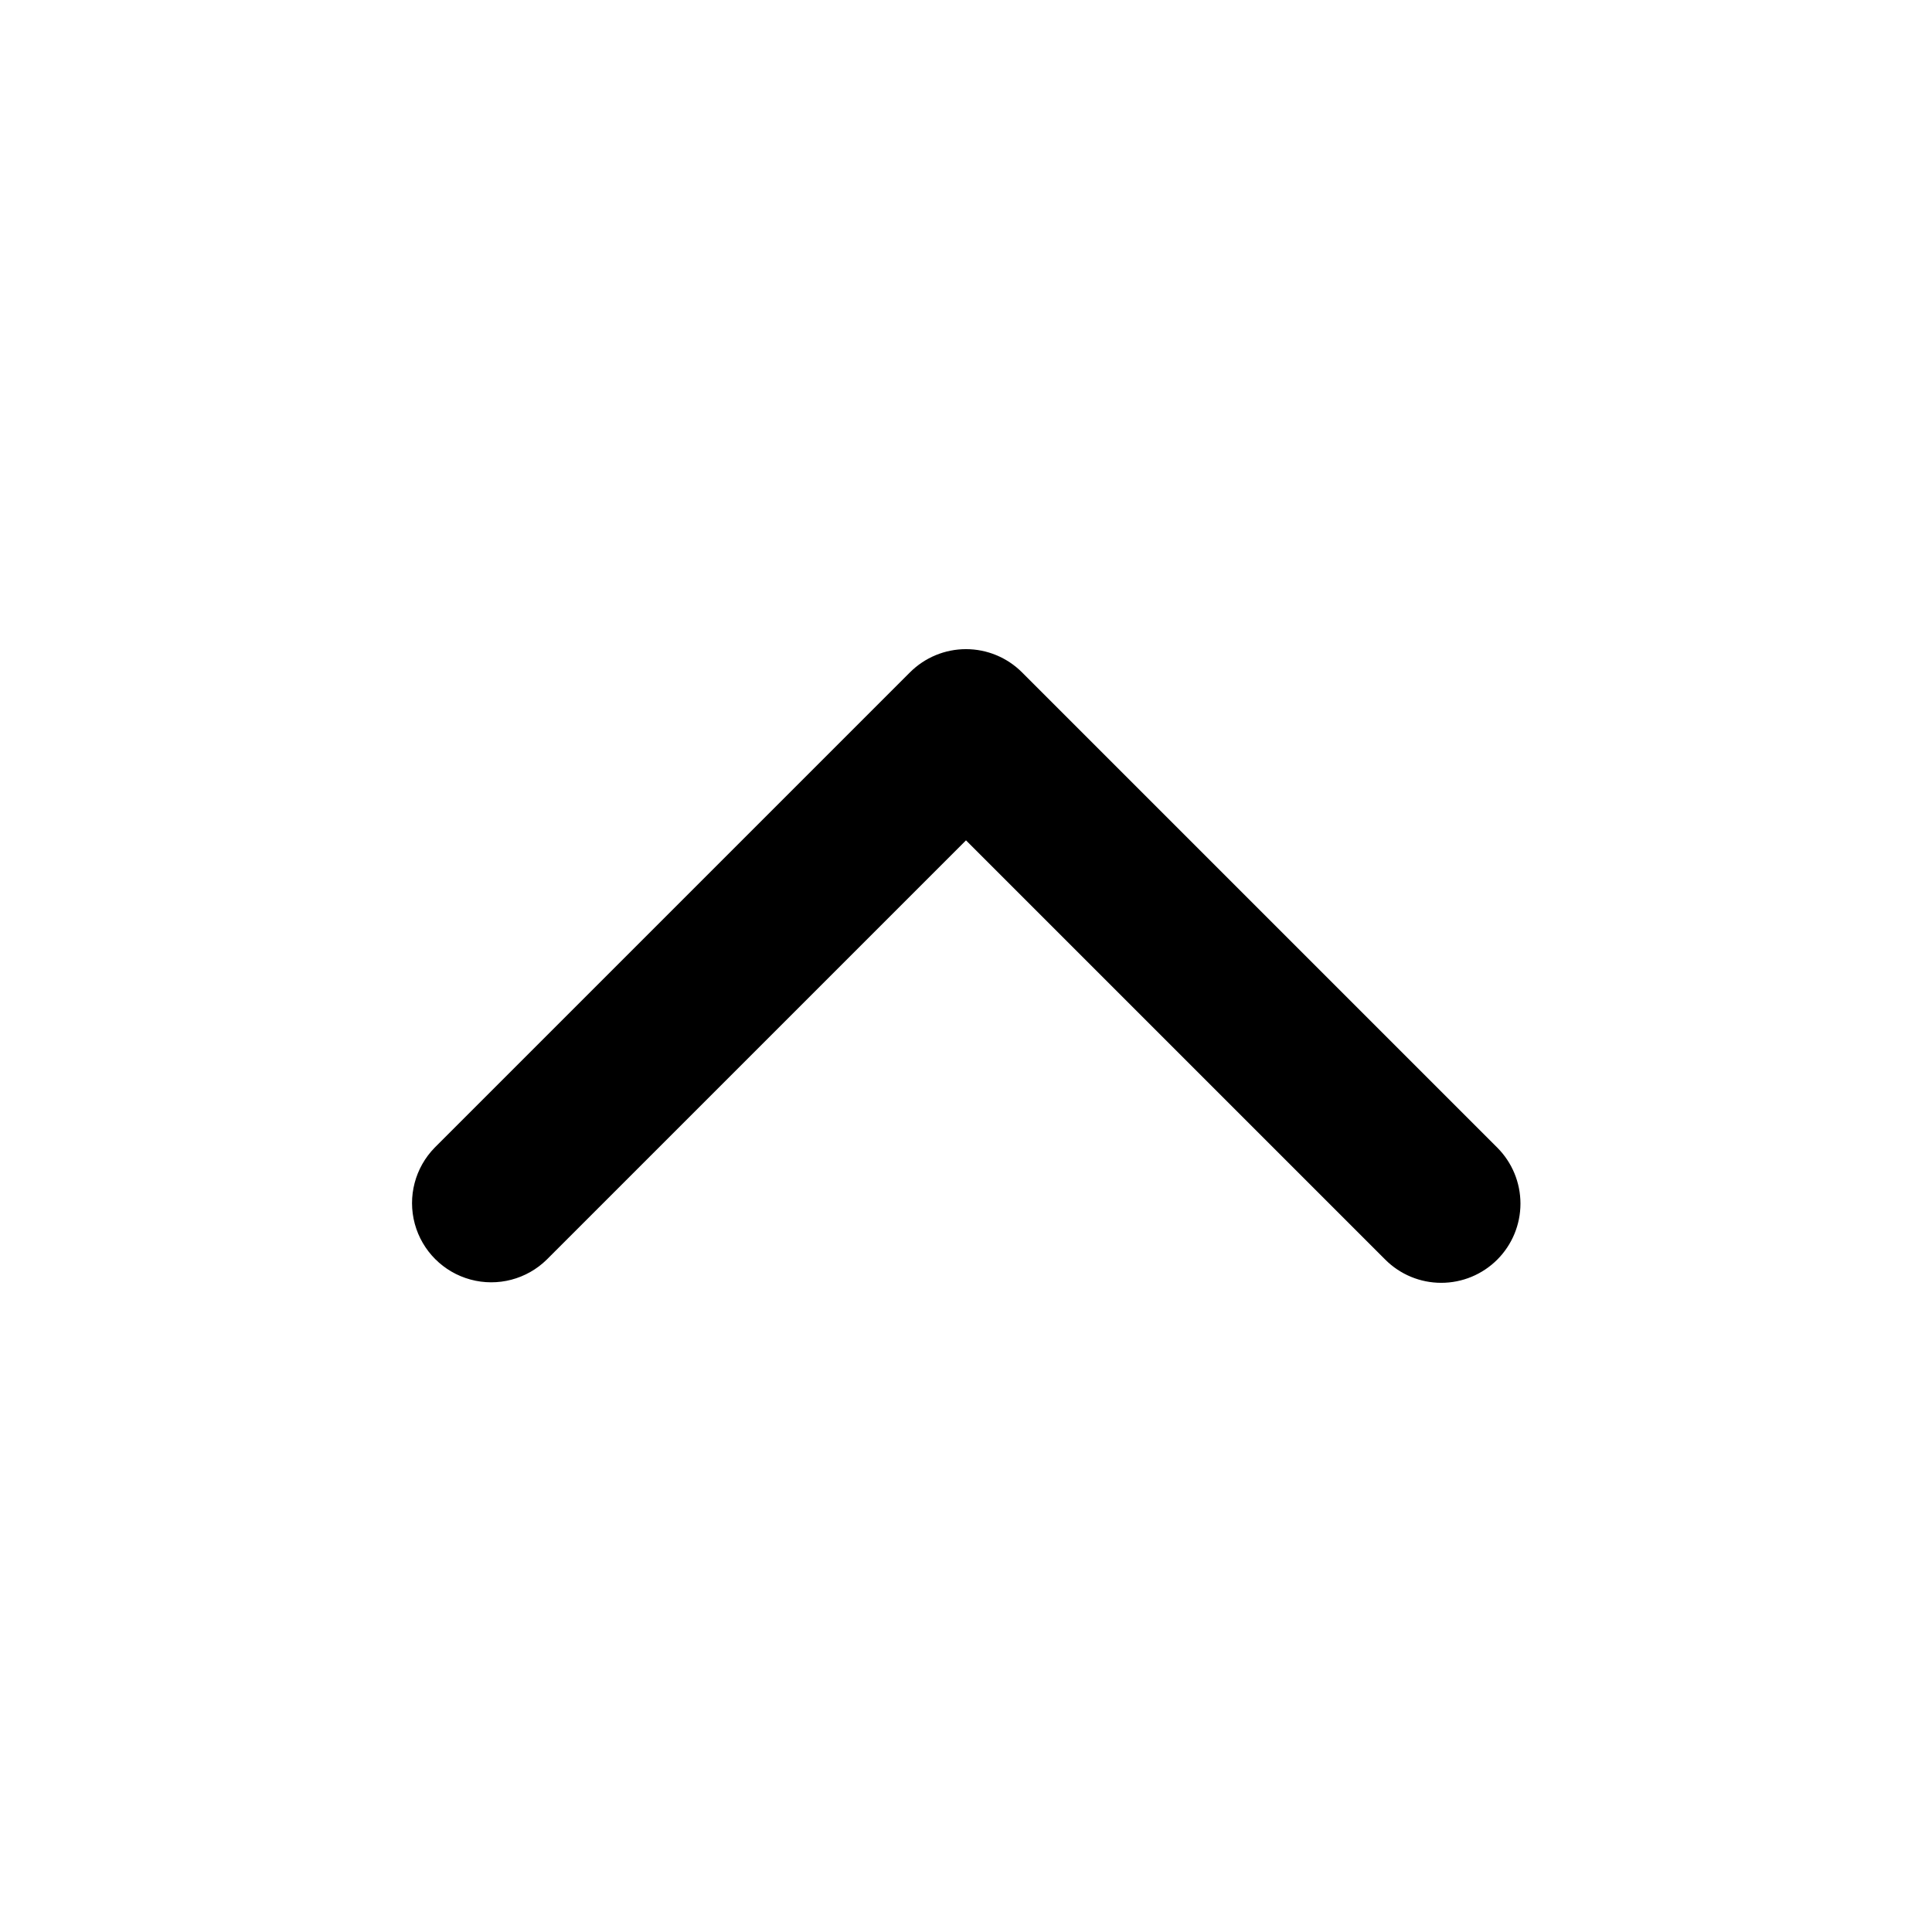 <?xml version="1.0" encoding="UTF-8"?>
<!-- Uploaded to: SVG Find, www.svgrepo.com, Generator: SVG Find Mixer Tools -->
<svg fill="#000000" width="800px" height="800px" version="1.1" viewBox="144 144 512 512" xmlns="http://www.w3.org/2000/svg">
 <path d="m525.95 483.96c-5.566 0.008-10.906-2.207-14.84-6.148l-111.11-111.11-111.11 111.11c-5.316 5.223-13.008 7.234-20.199 5.281-7.195-1.949-12.812-7.57-14.766-14.762-1.949-7.195 0.059-14.883 5.281-20.203l125.95-125.95c3.938-3.938 9.277-6.148 14.844-6.148s10.906 2.211 14.84 6.148l125.95 125.95c3.938 3.938 6.148 9.277 6.148 14.844 0 5.566-2.215 10.906-6.148 14.84-3.938 3.938-9.273 6.148-14.844 6.148z"/>
</svg>